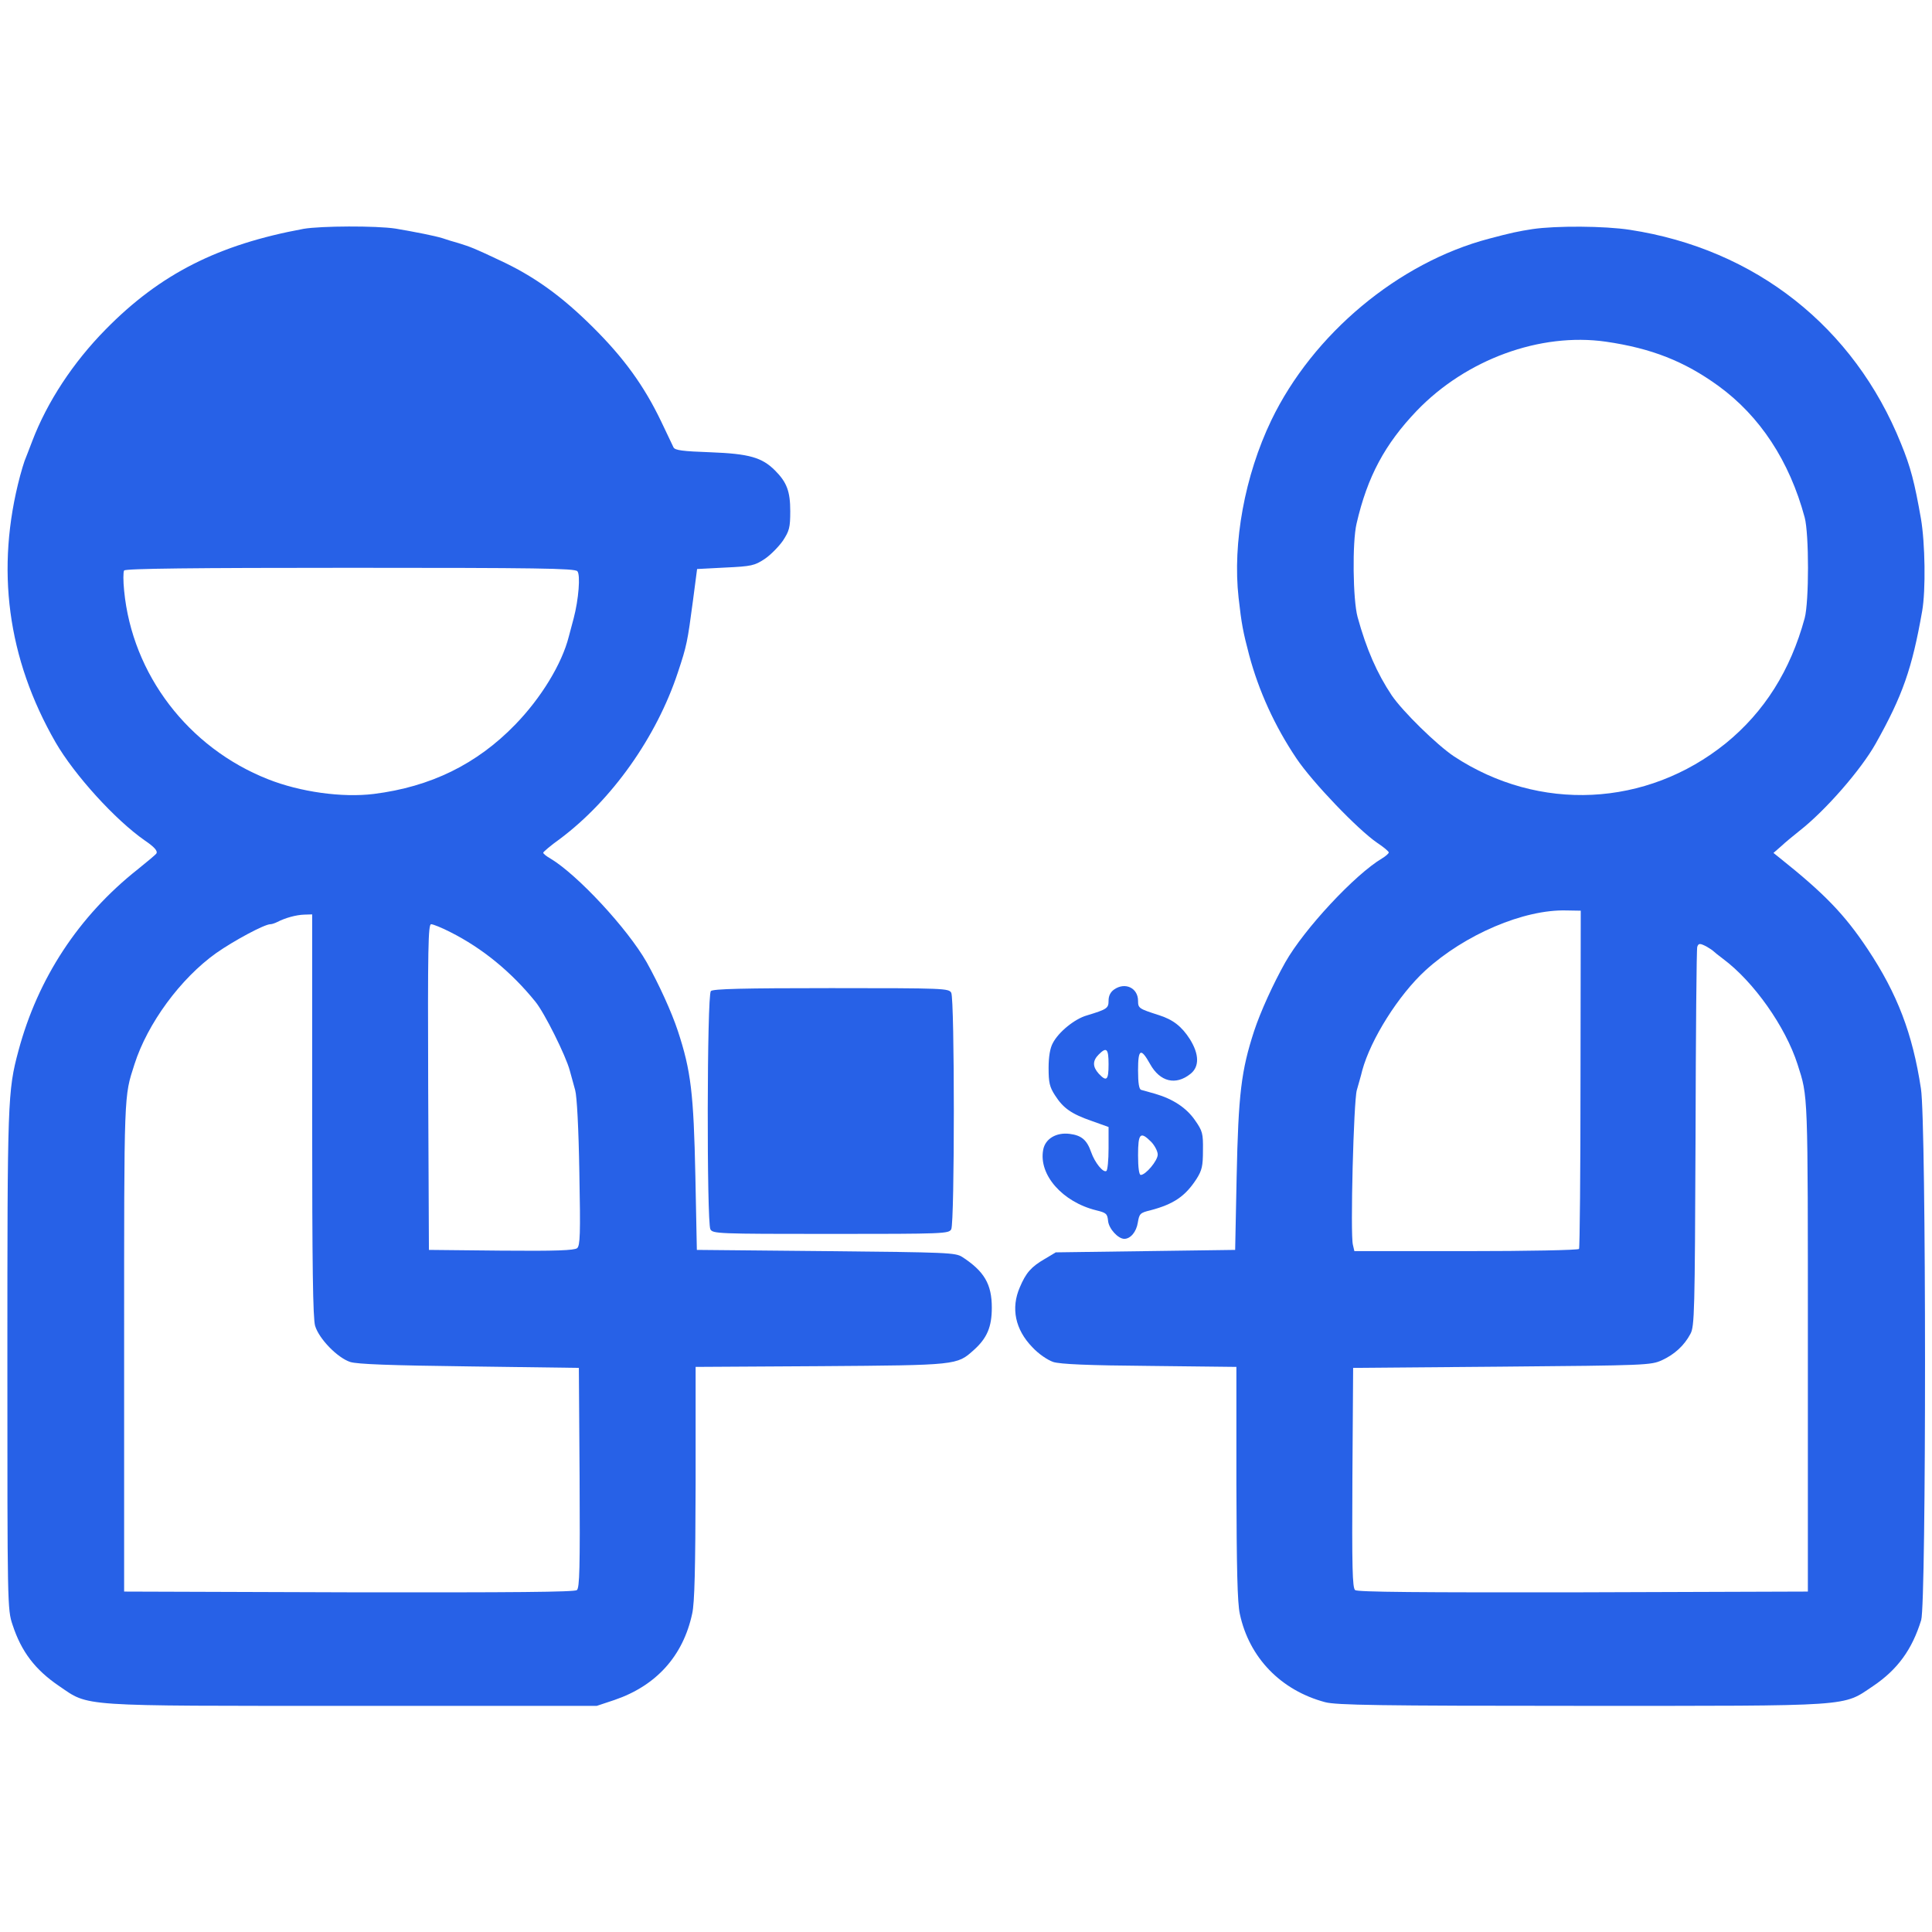 <?xml version="1.0" encoding="UTF-8" standalone="no"?> <svg xmlns="http://www.w3.org/2000/svg" version="1.0" width="786pt" height="786pt" viewBox="0 0 786 786" preserveAspectRatio="xMidYMid meet"><g transform="translate(0,786) scale(0.1,-0.1)" fill="#2761E7" stroke="none"><path d="M1235 6929 c-347 -64 -583 -183 -805 -409 -133 -135 -238 -295 -299 -455 -13 -33 -26 -69 -31 -80 -4 -11 -12 -38 -18 -60 -101 -379 -52 -744 144 -1085 77 -133 243 -316 364 -400 37 -25 51 -41 47 -51 -1 -4 -36 -33 -77 -66 -240 -190 -406 -443 -485 -738 -44 -164 -45 -199 -45 -1260 0 -995 0 -1013 21 -1075 36 -110 92 -183 189 -249 125 -85 67 -81 1195 -81 l993 0 72 24 c170 58 279 179 316 351 10 44 13 182 14 532 l0 472 508 3 c556 4 555 4 623 65 55 49 74 95 74 173 0 96 -31 148 -120 206 -28 18 -58 19 -555 24 l-525 5 -6 300 c-7 337 -18 429 -71 590 -26 79 -78 192 -127 280 -78 137 -282 357 -393 423 -16 9 -28 19 -28 23 0 3 30 29 68 56 211 158 393 414 480 678 36 108 39 124 61 290 l17 130 115 6 c107 5 119 8 160 35 24 16 57 50 74 74 26 40 30 53 30 120 0 81 -14 118 -62 166 -53 53 -105 68 -262 74 -114 4 -145 8 -151 20 -4 8 -27 56 -50 105 -70 146 -152 259 -279 385 -127 126 -238 206 -378 271 -106 50 -117 54 -168 70 -22 6 -51 15 -65 20 -33 10 -109 25 -191 39 -79 12 -303 11 -374 -1z m1114 -1393 c13 -15 5 -115 -15 -191 -7 -27 -16 -61 -20 -75 -28 -111 -113 -250 -218 -358 -156 -161 -344 -253 -575 -282 -129 -16 -300 8 -431 60 -324 128 -552 426 -585 767 -4 39 -4 77 0 82 4 8 287 11 919 11 756 0 915 -2 925 -14z m-1079 -2212 c0 -618 3 -827 12 -858 16 -53 91 -130 143 -147 29 -9 161 -14 485 -18 l445 -6 3 -446 c2 -368 0 -448 -11 -458 -11 -8 -257 -10 -928 -9 l-914 3 0 1000 c0 1046 -1 1010 42 1145 53 166 187 349 333 453 73 51 196 117 220 117 6 0 18 4 28 9 33 17 77 29 110 30 l32 1 0 -816z m562 744 c131 -66 248 -162 346 -283 37 -45 124 -220 140 -280 6 -22 16 -58 22 -80 7 -25 14 -153 17 -335 5 -254 3 -297 -9 -308 -12 -9 -87 -12 -309 -10 l-294 3 -3 663 c-2 567 0 662 12 662 8 0 43 -14 78 -32z"></path><path d="M6235 6928 c-58 -9 -87 -15 -177 -39 -369 -97 -717 -388 -886 -739 -108 -225 -158 -499 -133 -722 12 -107 18 -138 43 -233 39 -146 104 -289 192 -420 65 -97 250 -290 329 -344 26 -17 47 -35 47 -39 0 -4 -12 -15 -27 -24 -110 -65 -317 -287 -394 -423 -49 -87 -101 -201 -127 -280 -52 -160 -64 -254 -71 -595 l-6 -295 -365 -5 -365 -5 -45 -27 c-55 -32 -76 -56 -101 -115 -37 -85 -19 -172 51 -244 26 -28 62 -52 85 -60 29 -9 141 -14 393 -16 l352 -4 0 -472 c1 -349 4 -488 14 -533 38 -178 167 -311 347 -359 45 -12 217 -15 1041 -15 1121 0 1062 -4 1189 81 99 67 158 148 195 268 21 69 21 2025 -1 2162 -34 224 -96 386 -217 568 -94 141 -175 225 -358 371 l-25 20 31 27 c17 16 51 44 75 63 105 82 250 248 310 355 109 194 148 305 189 539 15 85 12 277 -5 376 -26 148 -42 210 -81 305 -191 475 -593 792 -1103 870 -103 16 -301 17 -396 3z m298 -458 c186 -27 320 -80 458 -180 169 -123 289 -305 351 -535 18 -67 18 -343 0 -410 -58 -213 -164 -381 -321 -509 -322 -260 -760 -281 -1106 -53 -70 47 -208 182 -253 248 -60 90 -103 188 -139 319 -19 70 -22 304 -4 380 44 191 115 323 245 459 201 209 502 319 769 281z m-103 -2999 c0 -376 -3 -687 -6 -692 -3 -5 -210 -9 -459 -9 l-455 0 -6 26 c-11 43 3 585 16 629 6 22 17 58 22 80 35 128 148 307 257 407 160 146 401 249 574 244 l58 -1 -1 -684z m513 538 c12 -7 24 -15 27 -18 3 -3 21 -18 40 -32 125 -93 254 -276 303 -429 43 -135 42 -99 42 -1145 l0 -1000 -914 -3 c-671 -1 -917 1 -928 9 -11 10 -13 90 -11 458 l3 446 605 5 c589 5 606 6 651 26 52 24 91 60 116 107 17 30 18 89 21 797 1 421 4 771 7 778 5 15 11 15 38 1z"></path><path d="M4532 3834 c-14 -10 -22 -25 -22 -45 0 -31 -6 -35 -88 -60 -50 -14 -116 -68 -139 -113 -11 -20 -17 -55 -17 -101 0 -59 4 -77 26 -111 34 -53 67 -76 151 -105 l67 -24 0 -87 c0 -48 -4 -89 -9 -92 -13 -8 -47 34 -62 77 -17 49 -39 68 -87 74 -55 7 -100 -20 -108 -65 -19 -101 78 -212 216 -246 41 -10 45 -14 48 -43 3 -32 41 -73 66 -73 25 0 49 28 55 66 6 36 9 40 51 50 95 25 142 57 188 128 22 35 26 52 26 116 1 69 -2 79 -32 122 -35 51 -90 87 -162 108 -25 7 -51 14 -57 16 -9 2 -13 27 -13 80 0 87 11 93 49 25 40 -72 104 -88 164 -40 37 29 36 80 -2 141 -33 52 -69 80 -126 98 -81 26 -85 28 -85 58 0 53 -53 78 -98 46z m-22 -304 c0 -65 -8 -72 -40 -38 -25 28 -26 52 0 78 32 32 40 24 40 -40z m174 -316 c14 -15 26 -38 26 -51 0 -25 -49 -83 -69 -83 -7 0 -11 30 -11 80 0 90 9 99 54 54z"></path><path d="M2892 3828 c-16 -16 -17 -939 -2 -969 10 -18 26 -19 490 -19 464 0 480 1 490 19 14 27 14 935 0 962 -10 18 -26 19 -488 19 -359 0 -481 -3 -490 -12z"></path></g></svg> 